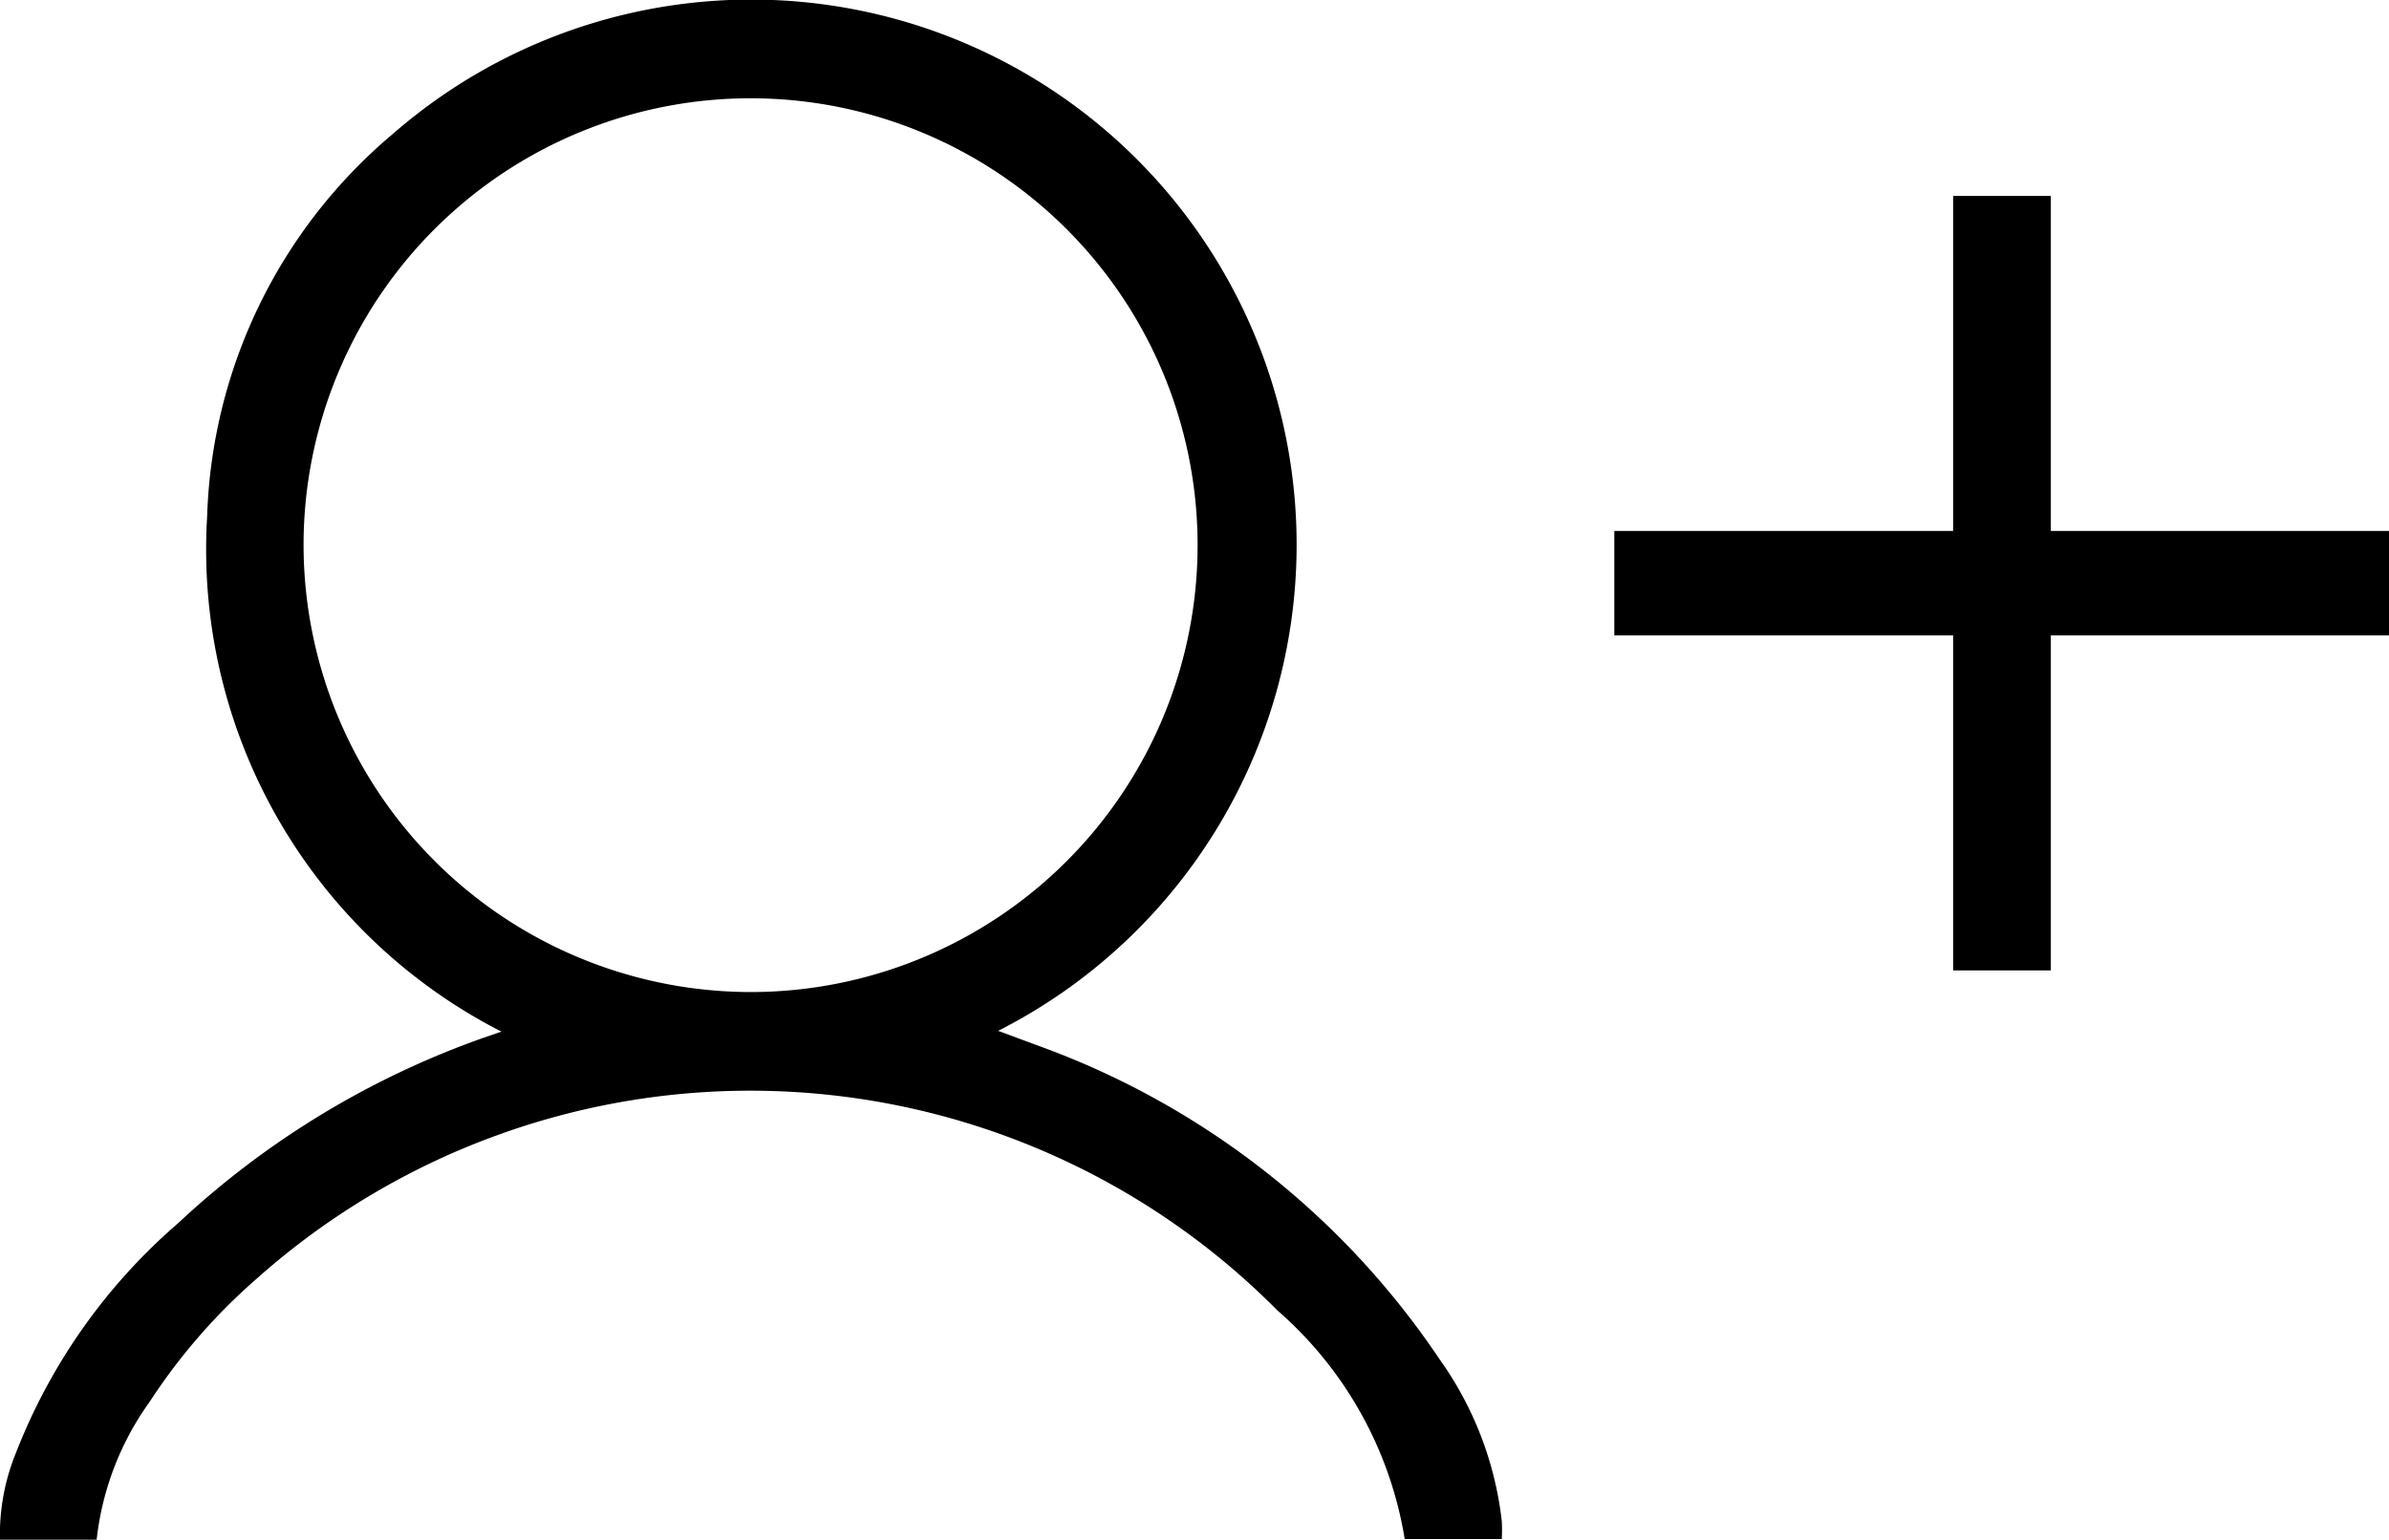 <svg xmlns="http://www.w3.org/2000/svg" viewBox="0 0 38.64 24.91"><g id="Layer_2" data-name="Layer 2"><g id="Layer_3" data-name="Layer 3"><path d="M16.15,16.68l.73.27A13.24,13.24,0,0,1,23.29,22a5.58,5.58,0,0,1,1,2.61,2.8,2.8,0,0,1,0,.29H22.72a6.23,6.23,0,0,0-2.06-3.7,12,12,0,0,0-16.5-.52,9.55,9.55,0,0,0-1.74,2,4.7,4.7,0,0,0-.86,2.26H0a3.51,3.51,0,0,1,.26-1.44,9.42,9.42,0,0,1,2.62-3.71,14.1,14.1,0,0,1,4.94-3l.29-.1A8.76,8.76,0,0,1,3.35,8.36a8.43,8.43,0,0,1,3-6.19,8.82,8.82,0,1,1,9.79,14.51Zm-4-.63A7.23,7.23,0,1,0,4.91,8.8,7.24,7.24,0,0,0,12.14,16.05Z"/><rect x="31.59" y="3.17" width="1.58" height="12.53"/><rect x="31.54" y="3.17" width="1.69" height="12.53" transform="translate(41.81 -22.95) rotate(90)"/></g></g></svg>